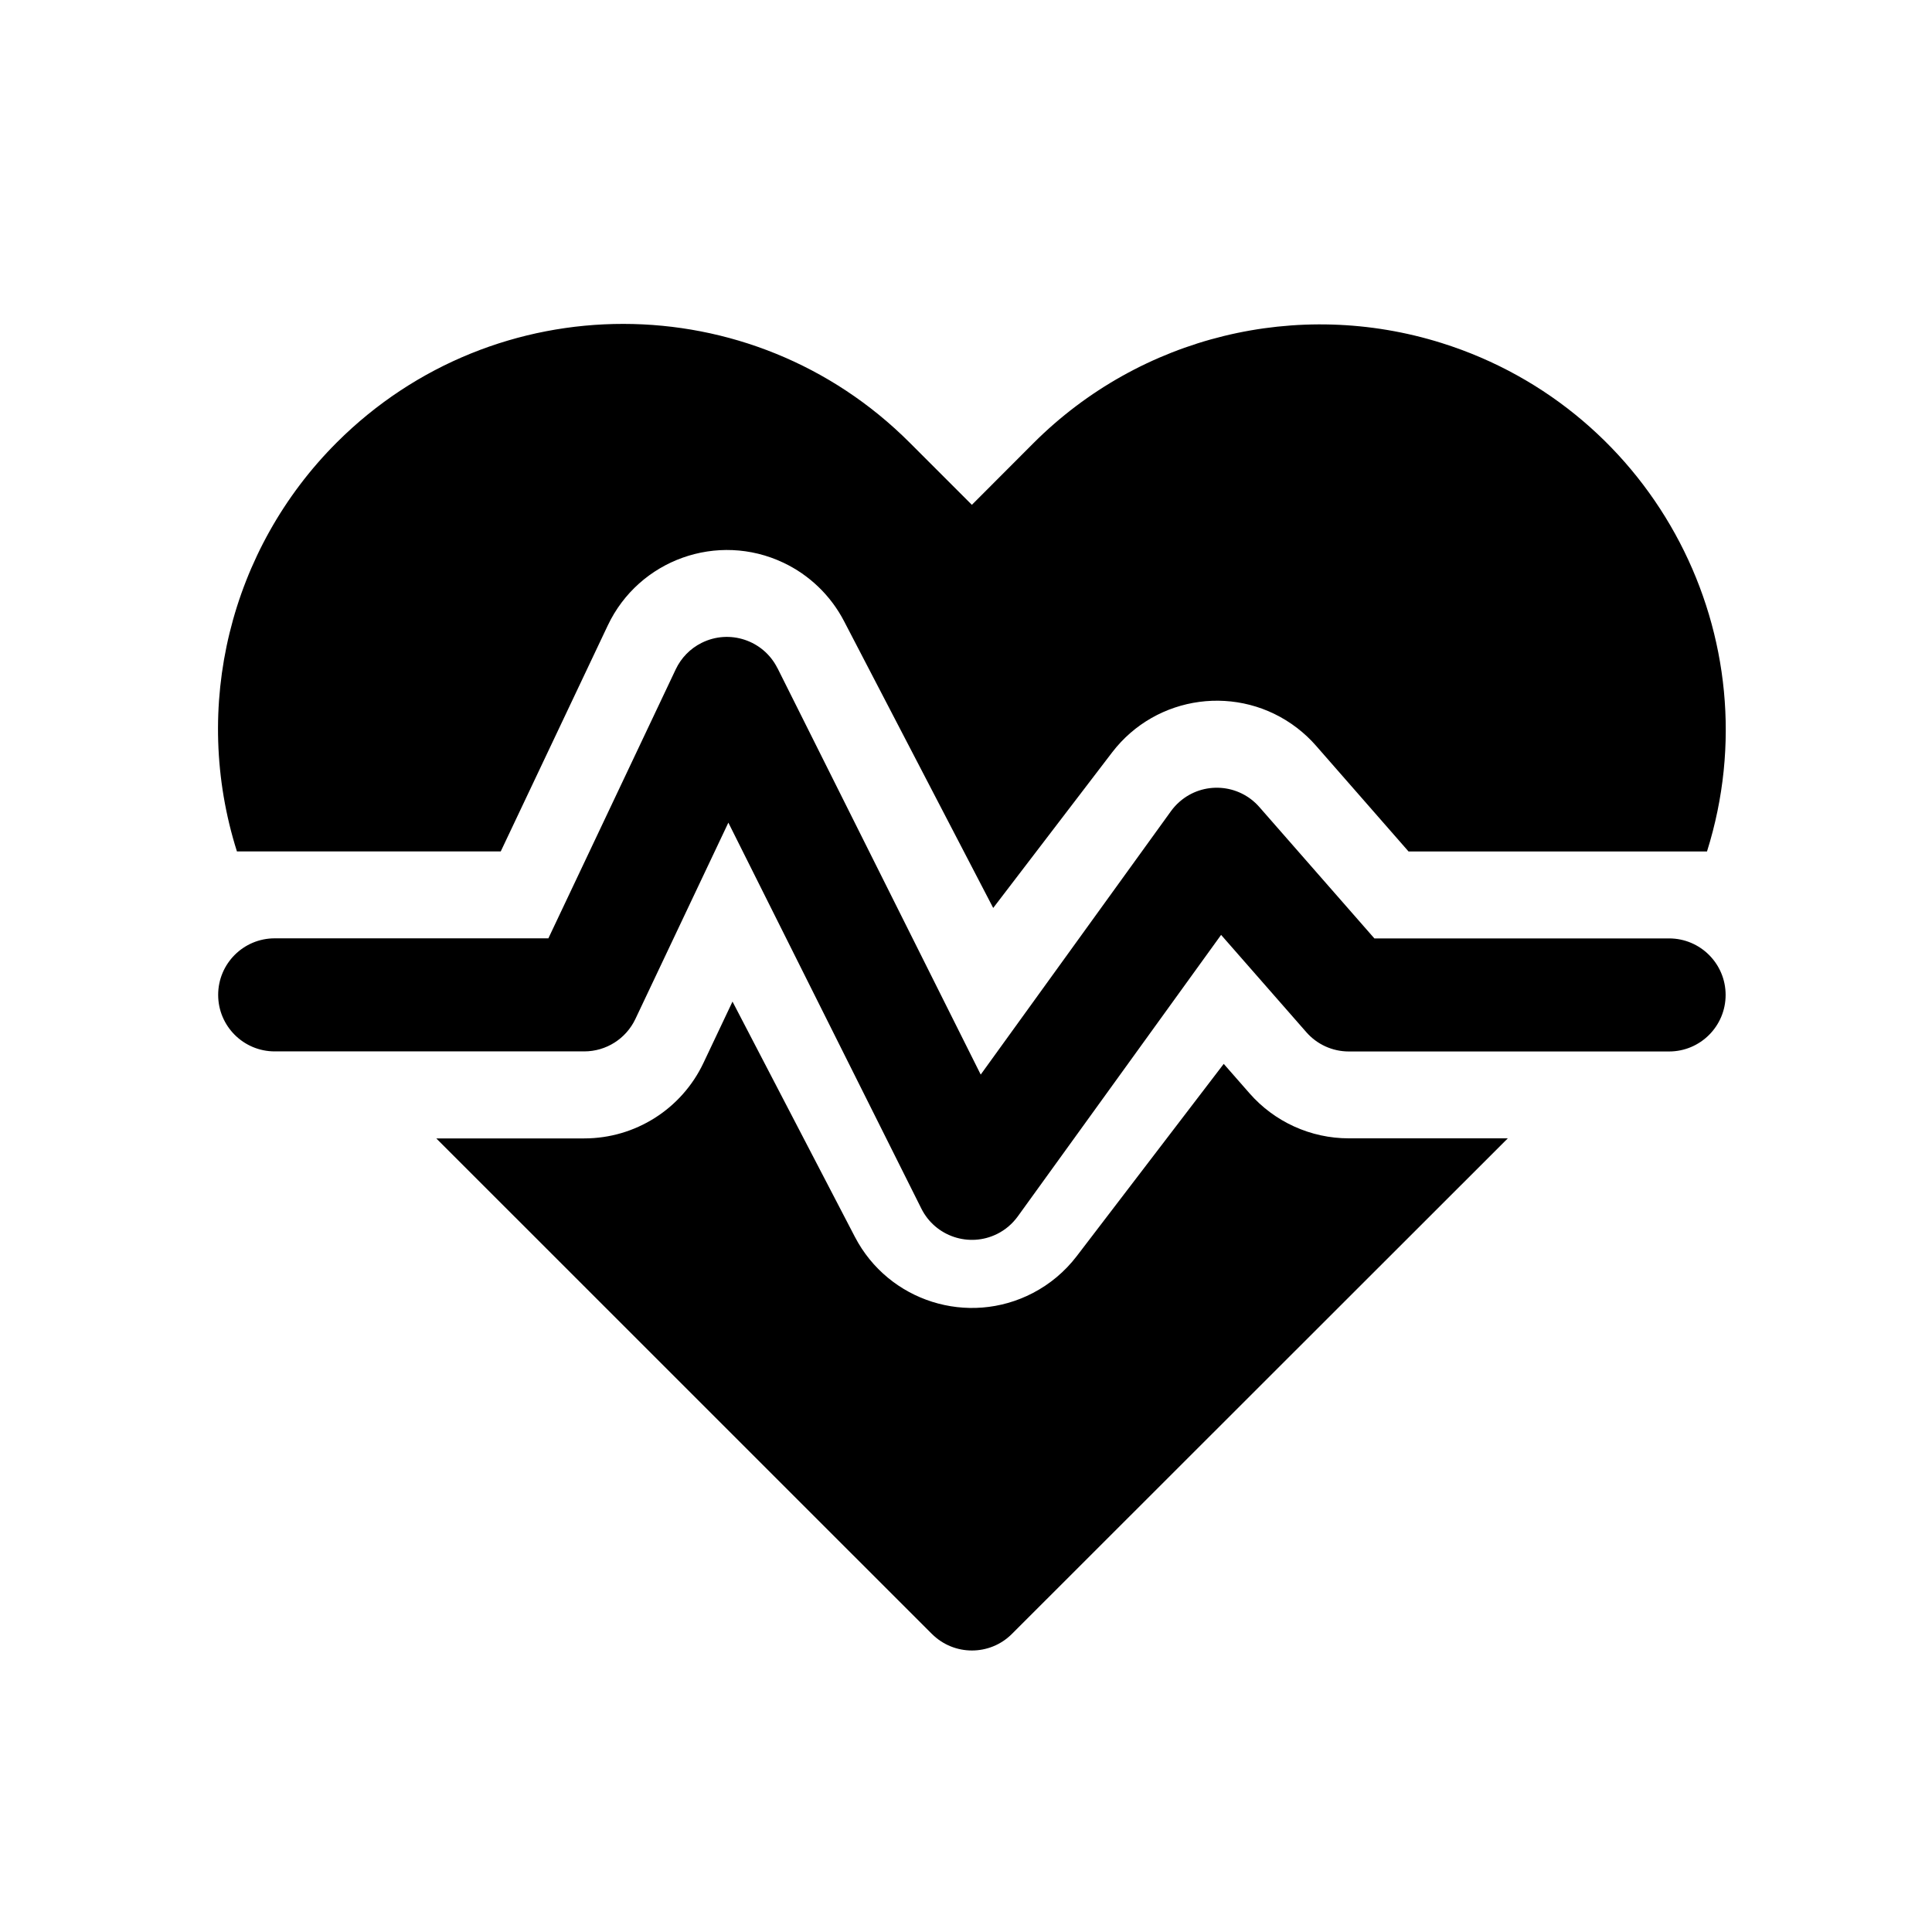 <?xml version="1.0" encoding="UTF-8"?>
<svg id="Lager_1" data-name="Lager 1" xmlns="http://www.w3.org/2000/svg" viewBox="0 0 500 500">
  <defs>
    <style>
      .cls-1 {
        fill: transparent;
      }

      .cls-2 {
        fill: #000;
      }
    </style>
  </defs>
  <rect class="cls-1" x="-54.1" y="-23.77" width="593.16" height="547.53"/>
  <g>
    <path class="cls-2" d="M267.52,114.62l-16,16.03-16.07-16.07c-40.92-40.97-107.3-41.01-148.27-.09-27.72,27.68-37.69,68.51-25.86,105.86h68.27l27.7-58.48c8.07-17.04,28.42-24.31,45.46-16.24,6.73,3.19,12.23,8.49,15.67,15.09l38.62,74.26,30.76-40.24c11.45-14.97,32.88-17.83,47.85-6.37,1.8,1.38,3.46,2.93,4.95,4.64l23.93,27.35h77.24c17.38-55.29-13.36-114.2-68.65-131.58-37.27-11.71-77.97-1.75-105.62,25.86Z"/>
    <path class="cls-2" d="M241.18,422.87L112.91,294.62h38.29c13.2,0,25.22-7.61,30.86-19.55l7.51-15.86,31.68,60.9c8.7,16.72,29.31,23.23,46.04,14.53,4.44-2.31,8.31-5.56,11.35-9.53l38.06-49.78,6.67,7.61c6.48,7.41,15.86,11.66,25.69,11.66h41.16l-128.35,128.27c-5.71,5.7-14.96,5.7-20.68,0Z"/>
    <path class="cls-2" d="M201.19,172.9c-3.62-7.22-12.42-10.14-19.64-6.51-2.92,1.46-5.26,3.86-6.66,6.81l-32.97,69.64H71.09c-8.08,0-14.63,6.55-14.63,14.63s6.55,14.63,14.63,14.63h80.11c5.66,0,10.8-3.26,13.23-8.37l24.07-50.83,49.94,99.87c3.6,7.23,12.39,10.17,19.62,6.57,2.12-1.05,3.94-2.61,5.33-4.52l52.63-72.87,22.04,25.16c2.77,3.18,6.78,5.01,11,5.01h82.9c8.08,0,14.63-6.55,14.63-14.63s-6.55-14.63-14.63-14.63h-76.27l-29.77-34c-5.32-6.08-14.56-6.7-20.64-1.38-.83,.72-1.57,1.54-2.22,2.43l-49.25,68.19-52.59-105.18-.02-.02Z"/>
  </g>
</svg>